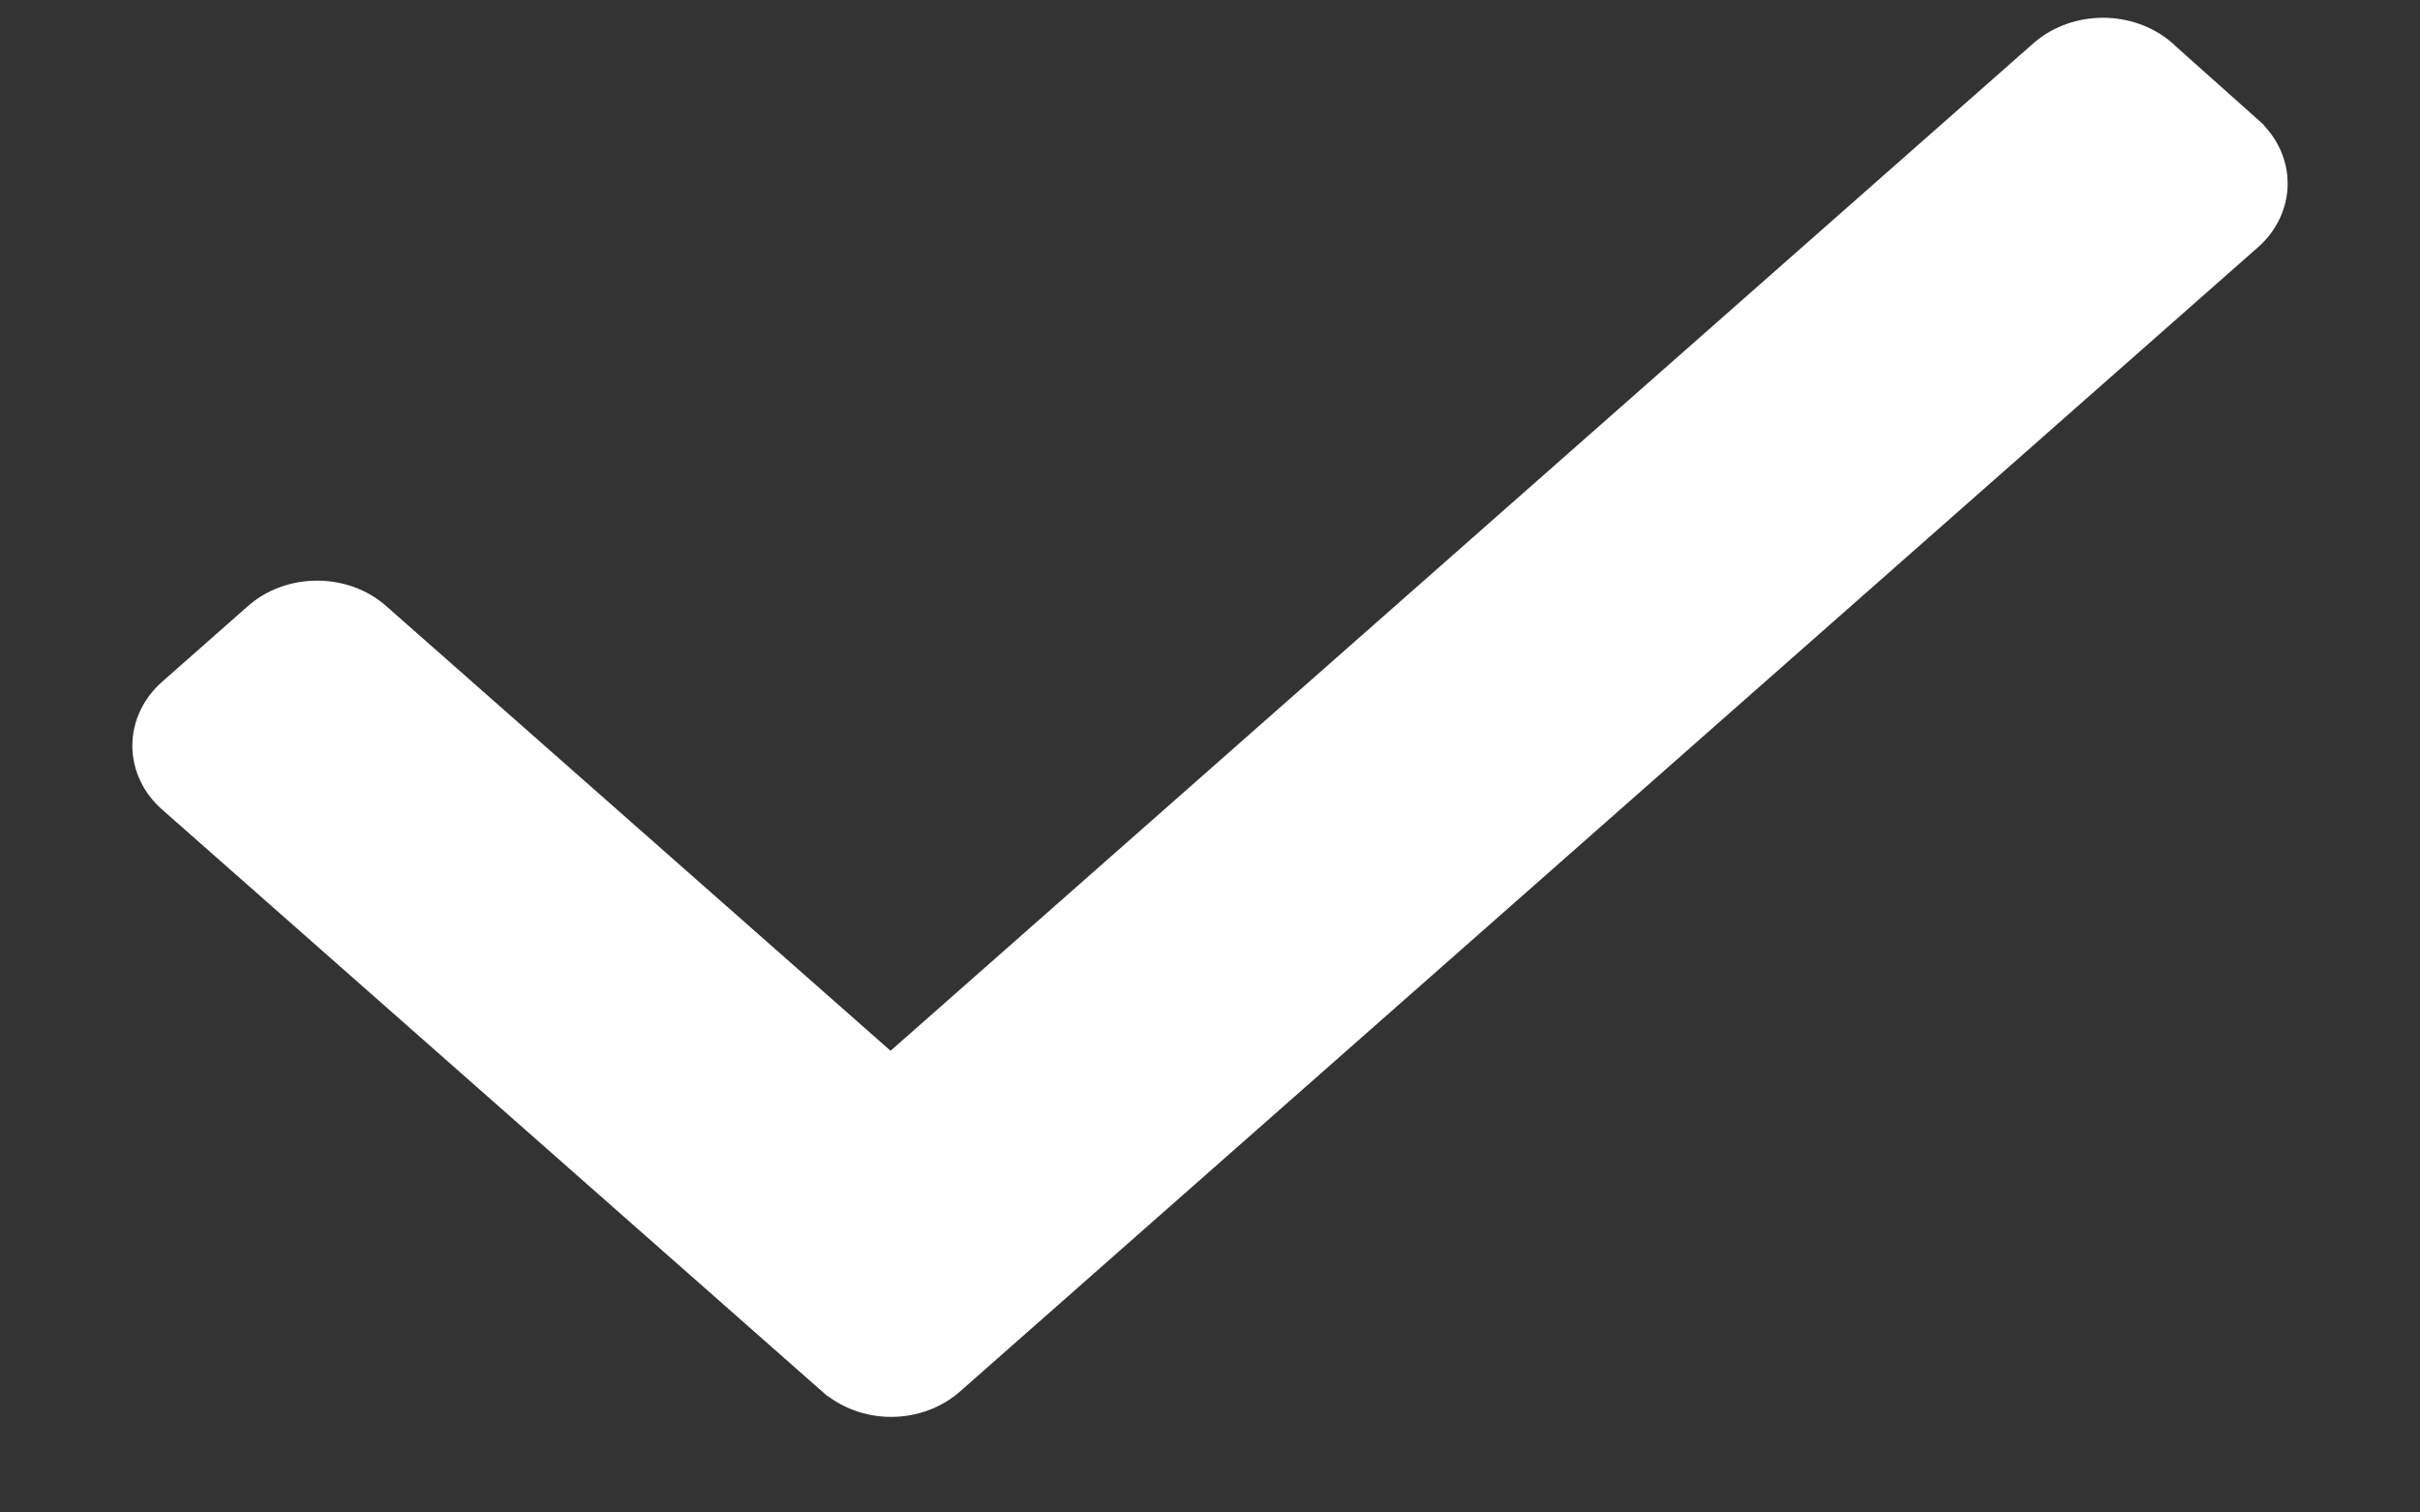 <svg width="16" height="10" viewBox="0 0 16 10" fill="none" xmlns="http://www.w3.org/2000/svg">
    <rect x="0" y="0" width="16" height="10" fill="#333333" stroke="none"/>
    <path d="M13.531 0.376L13.53 0.377L5.888 7.114L2.471 4.101C2.471 4.101 2.471 4.101 2.471 4.101C2.372 4.013 2.237 3.964 2.096 3.964C1.956 3.964 1.821 4.013 1.722 4.101C1.722 4.101 1.722 4.101 1.722 4.101L1.156 4.6C1.156 4.6 1.156 4.6 1.156 4.6C1.056 4.688 1 4.806 1 4.93C1 5.054 1.056 5.173 1.156 5.26C1.156 5.26 1.156 5.26 1.156 5.26L5.517 9.105C5.517 9.105 5.518 9.105 5.518 9.105C5.617 9.193 5.751 9.243 5.892 9.243C6.032 9.243 6.167 9.193 6.266 9.105C6.266 9.105 6.266 9.105 6.266 9.105L14.844 1.543C14.844 1.543 14.844 1.543 14.844 1.543C14.944 1.456 15 1.337 15 1.213C15 1.09 14.944 0.971 14.845 0.884C14.844 0.884 14.844 0.883 14.844 0.883L14.278 0.378V0.378L14.277 0.376C14.069 0.198 13.739 0.198 13.531 0.376Z"
          fill="white" stroke="white" stroke-width="0.25"/>
</svg>
